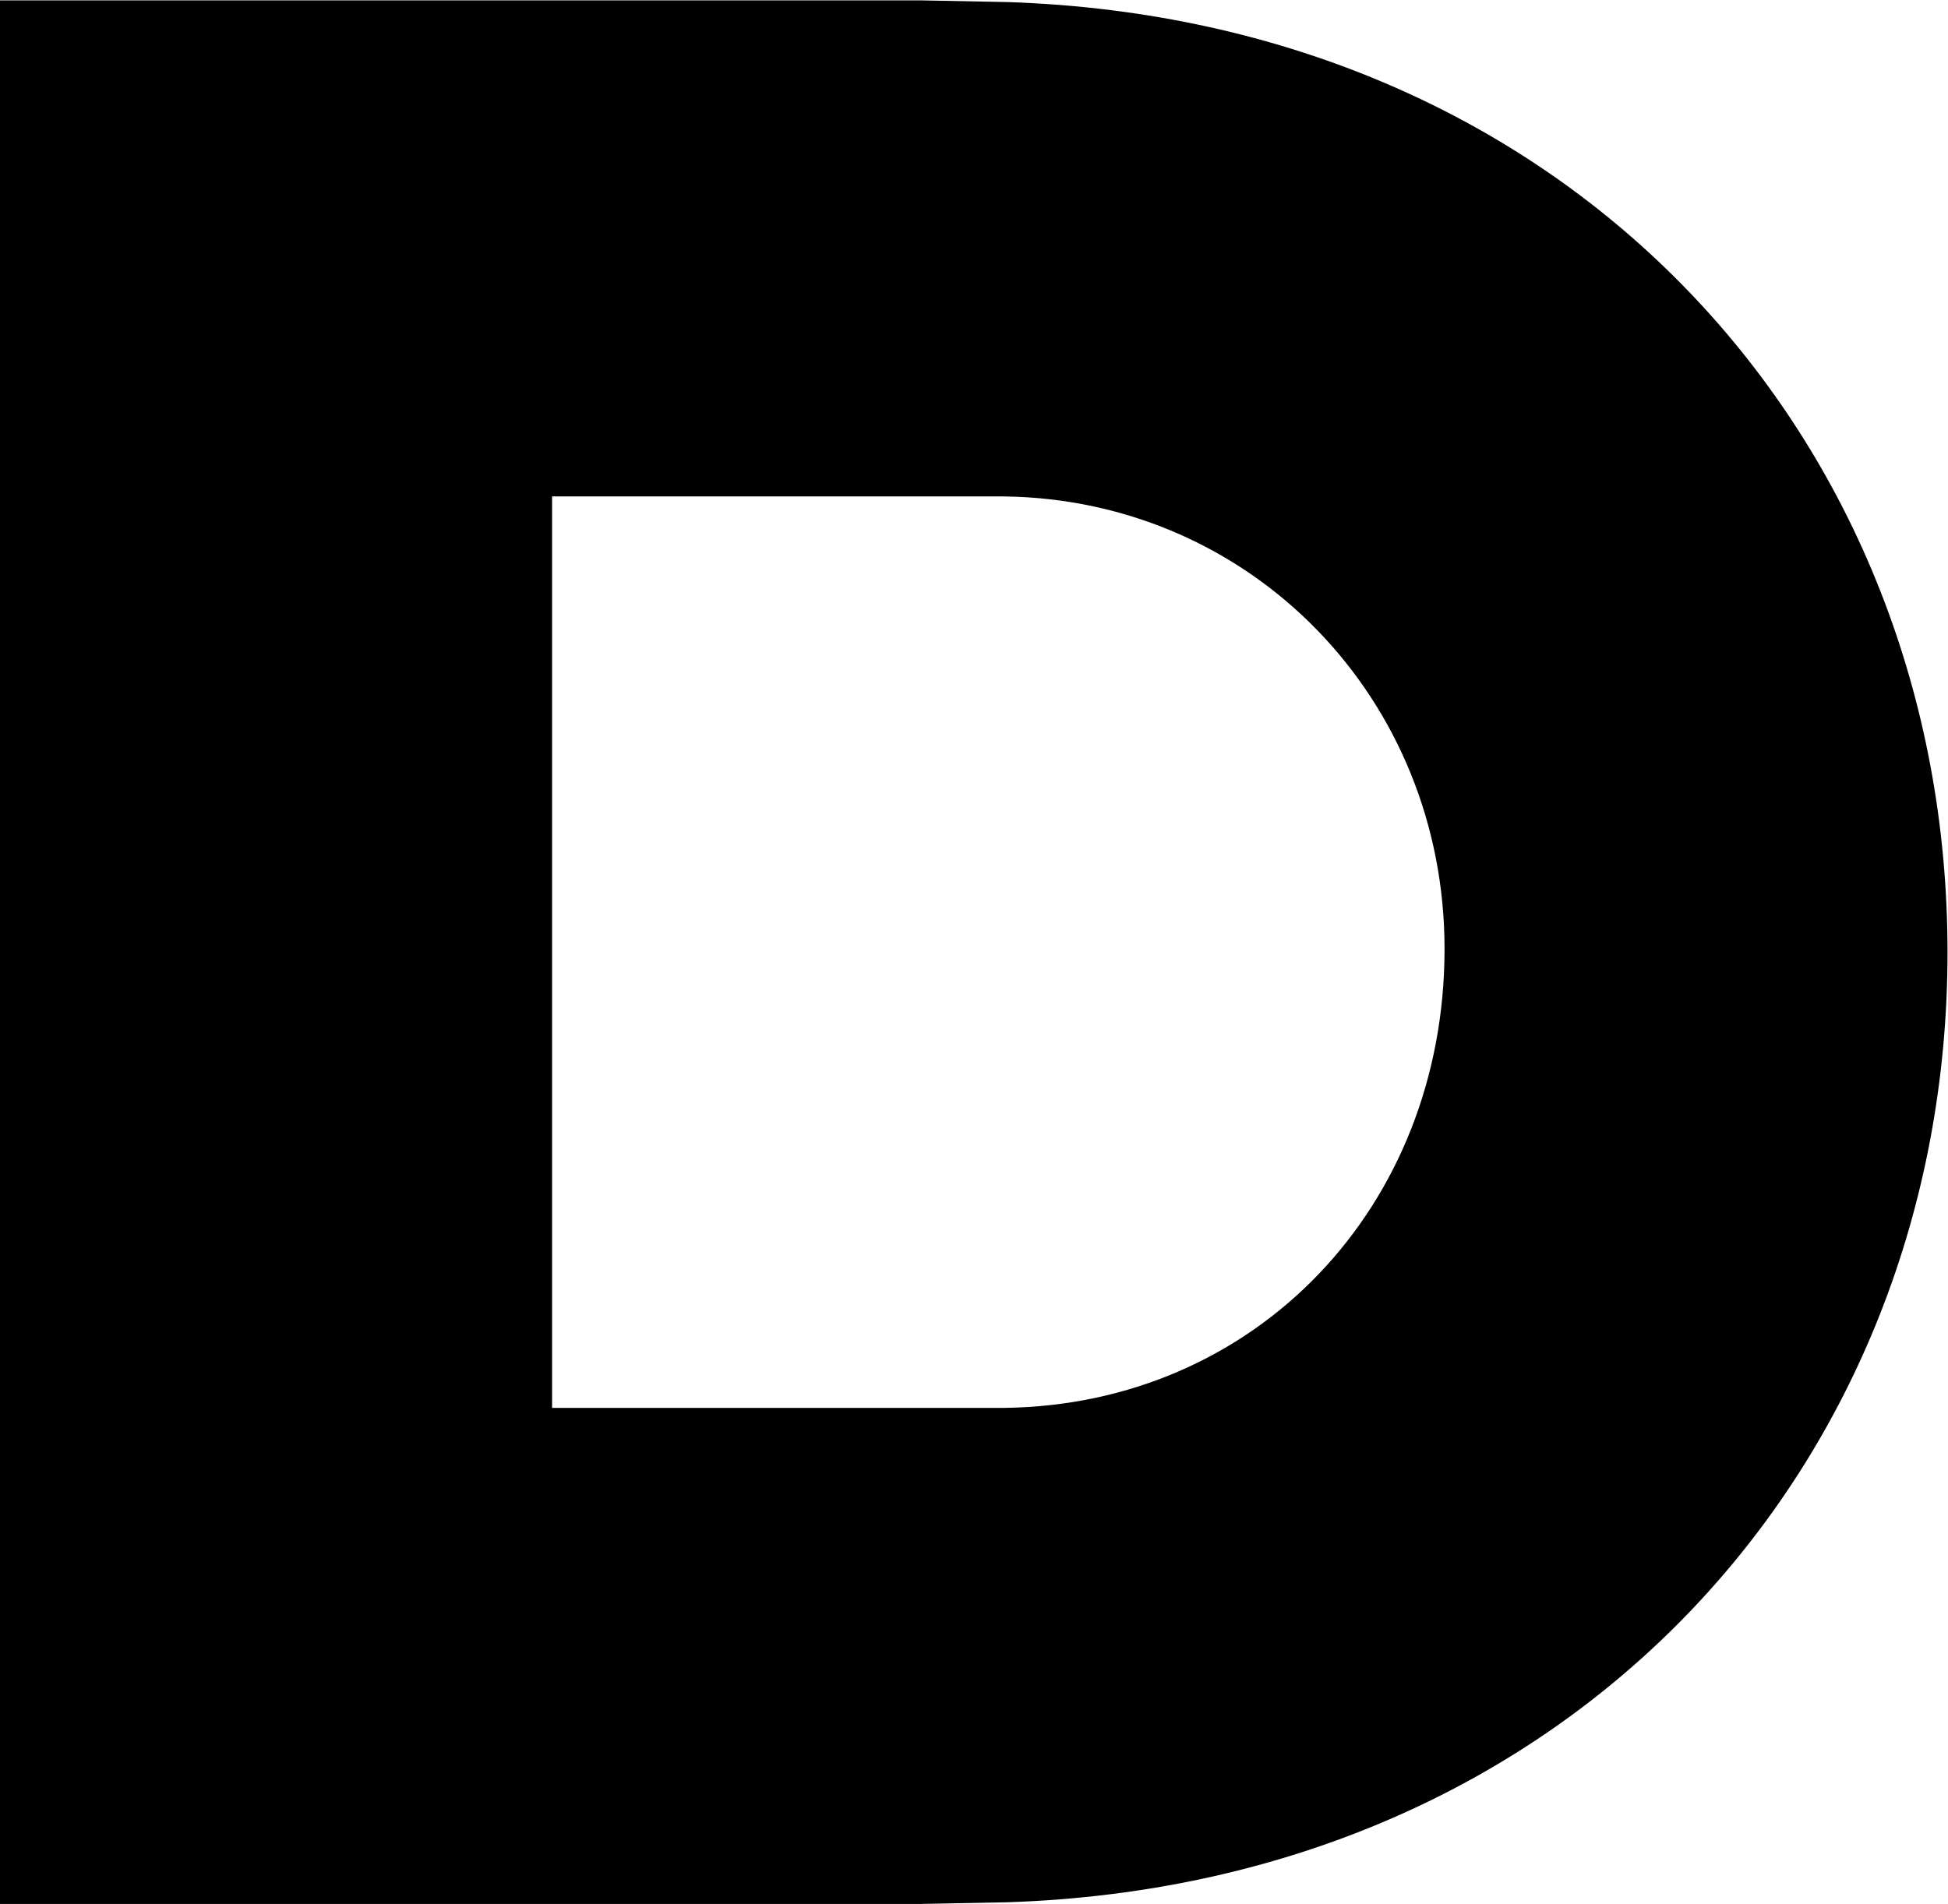 <svg xmlns="http://www.w3.org/2000/svg" version="1.1" xmlns:xlink="http://www.w3.org/1999/xlink"
     xmlns:svgjs="http://svgjs.com/svgjs" width="91.013" height="88.973">
    <svg xmlns:dc="http://purl.org/dc/elements/1.1/" xmlns:cc="http://creativecommons.org/ns#"
         xmlns:rdf="http://www.w3.org/1999/02/22-rdf-syntax-ns#" xmlns:svg="http://www.w3.org/2000/svg"
         xmlns="http://www.w3.org/2000/svg" viewBox="0 0 91.013 88.973" height="88.973" width="91.013"
         xml:space="preserve" id="SvgjsSvg1005" version="1.1">
        <defs
                id="SvgjsDefs1003"></defs>
        <g transform="matrix(1.333,0,0,-1.333,0,88.973)" id="SvgjsG1002"><g transform="scale(0.1)" id="SvgjsG1001"><path id="SvgjsPath1000" style="fill:black;fill-opacity:1;fill-rule:nonzero;stroke:none" d="M 352.039,173.91 H 193.5 V 493.434 H 351.922 C 438.52,492.328 506.309,422.664 506.309,334.828 506.309,244.18 439.984,175 352.039,173.91 Z m 1.074,492.832 -30.793,0.602 H 0 V 0.004 H 322.32 L 353.113,0.602 C 551.059,7.105 682.598,154.172 682.598,333.672 c 0,179.508 -131.539,326.566 -329.485,333.07"></path></g></g></svg>
    <style>
        @media (prefers-color-scheme:dark) {
        :root {
            filter: invert(100%)
        }
        }
    </style>
</svg>
